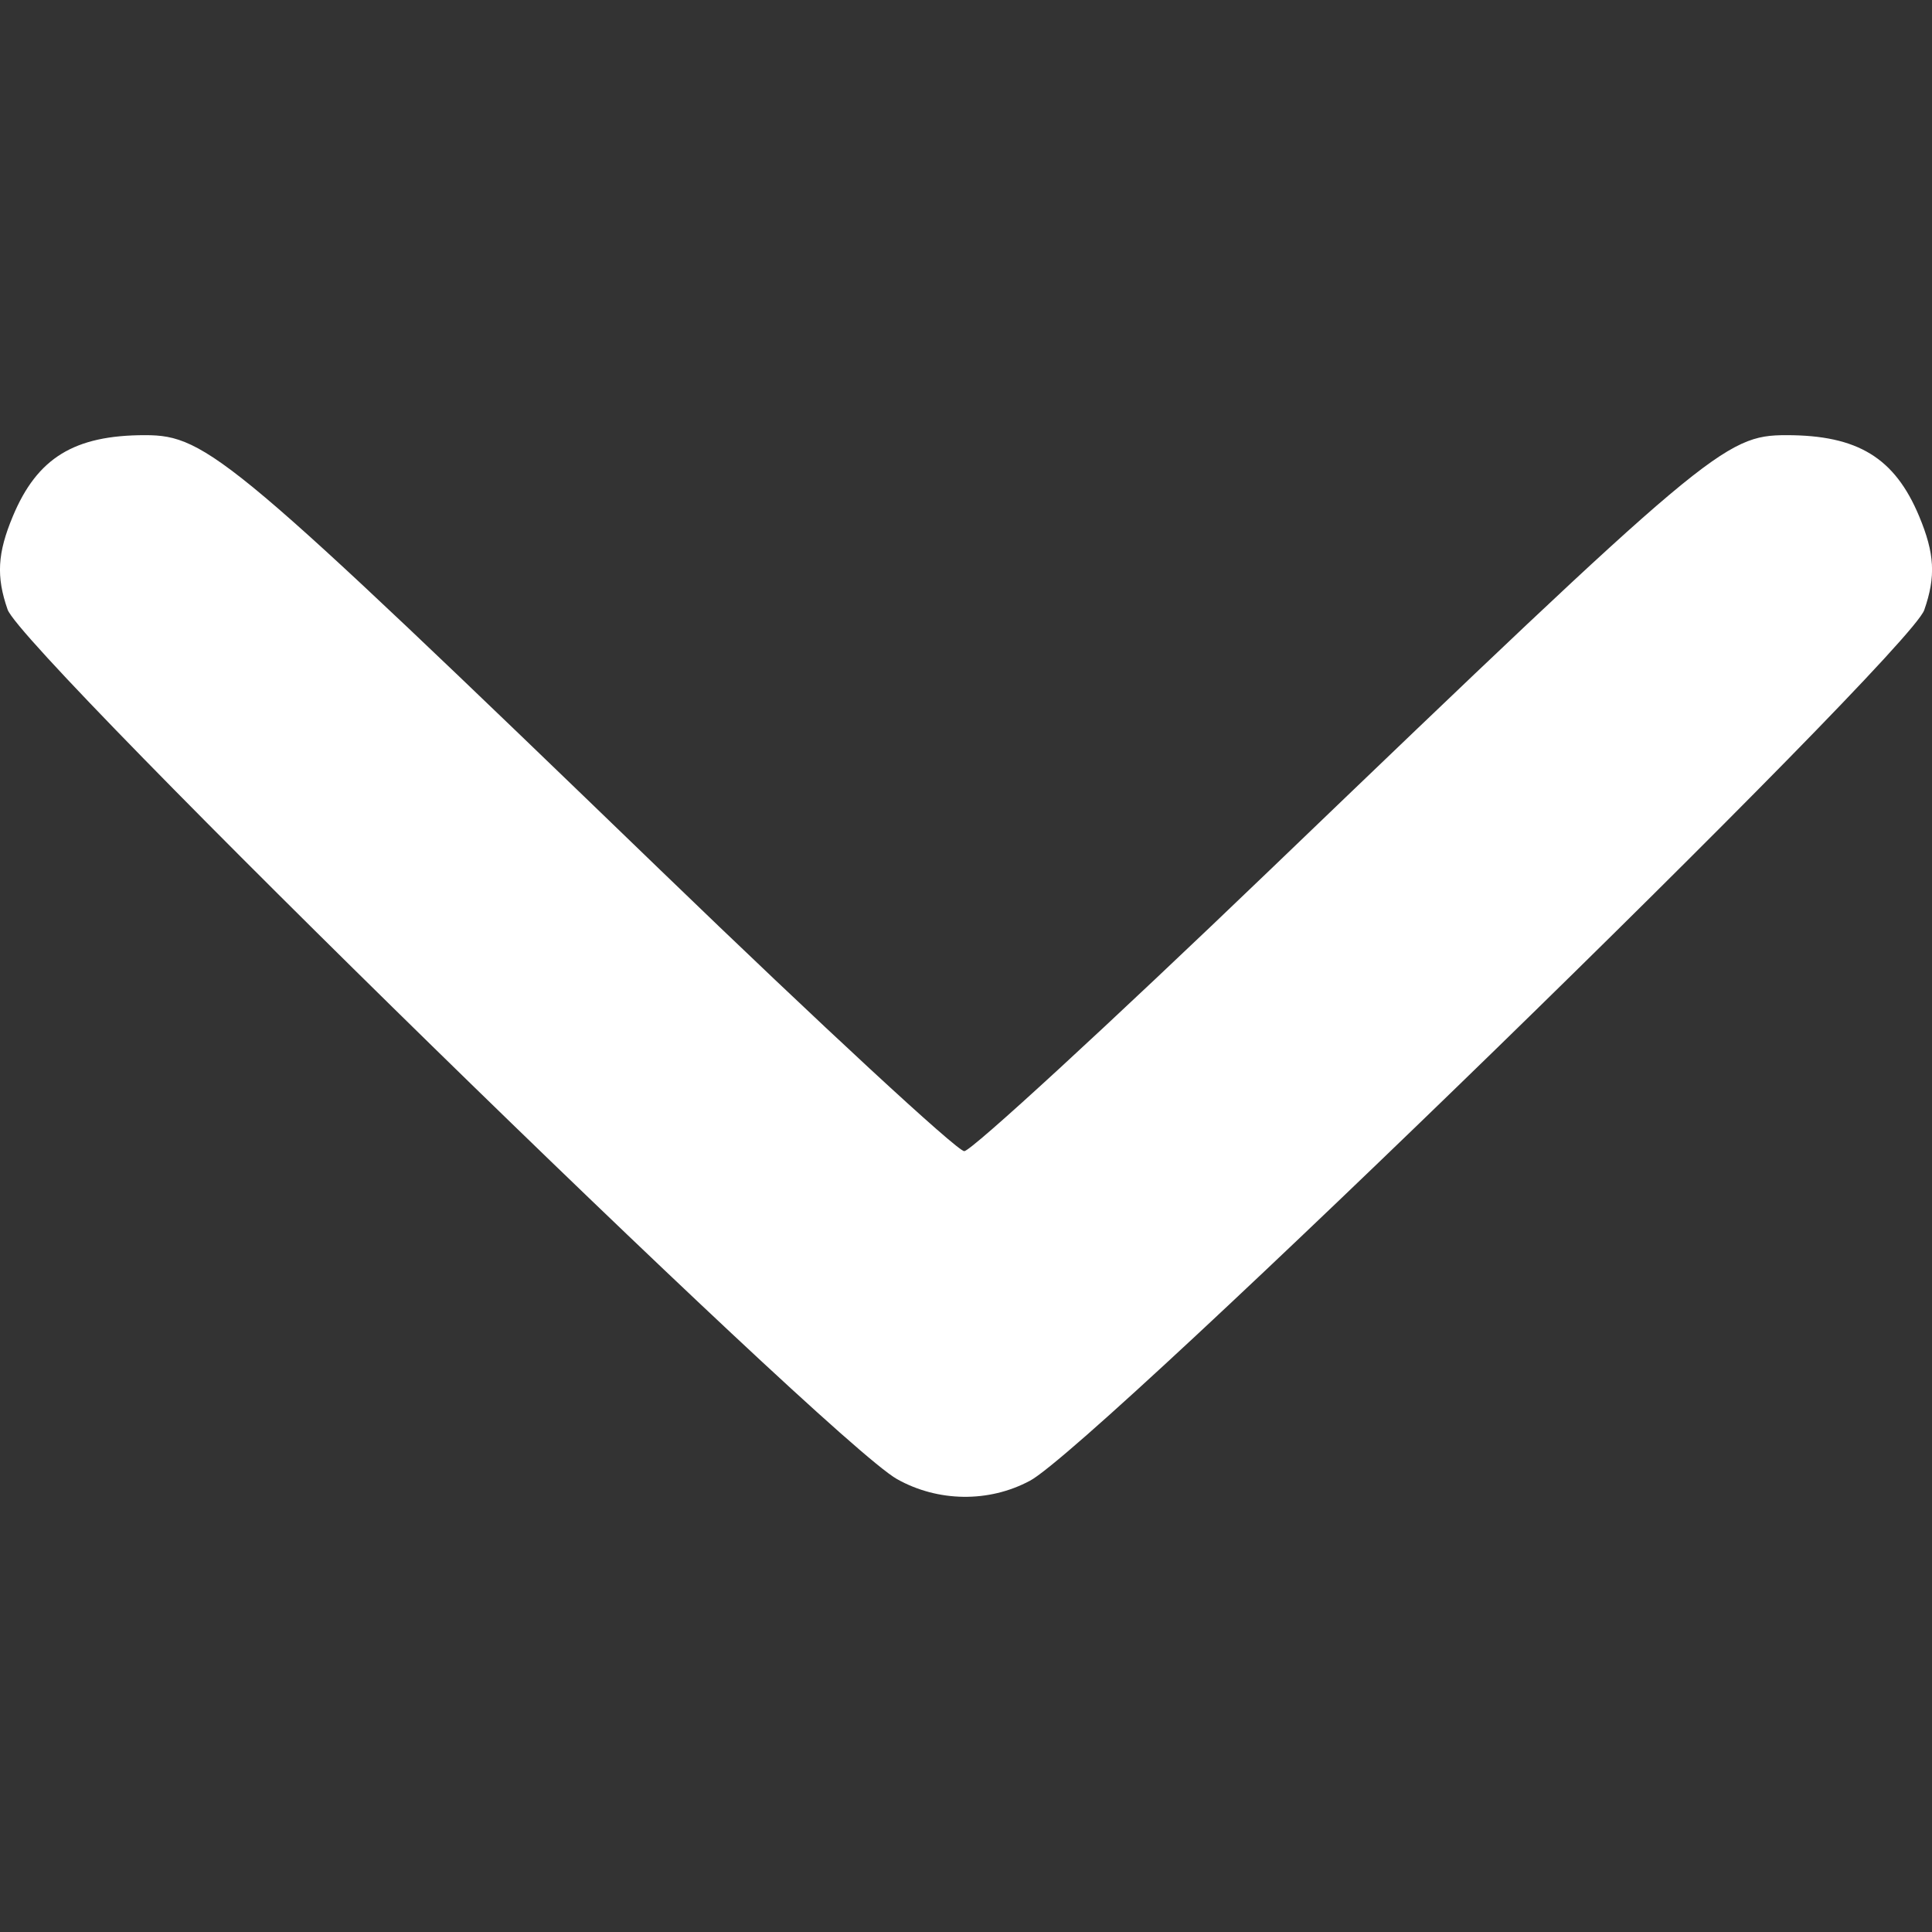 <?xml version="1.0" encoding="UTF-8" standalone="no"?>
<!-- Created with Inkscape (http://www.inkscape.org/) -->

<svg
   width="34.625mm"
   height="34.625mm"
   viewBox="0 0 34.625 34.625"
   version="1.1"
   id="svg5"
   xml:space="preserve"
   inkscape:version="1.2 (dc2aedaf03, 2022-05-15)"
   sodipodi:docname="arrow-white.svg"
   xmlns:inkscape="http://www.inkscape.org/namespaces/inkscape"
   xmlns:sodipodi="http://sodipodi.sourceforge.net/DTD/sodipodi-0.dtd"
   xmlns="http://www.w3.org/2000/svg"
   xmlns:svg="http://www.w3.org/2000/svg"><rect x="0" y="0" width="34.625" height="34.625" fill="#333333" stroke="none"/><sodipodi:namedview
     id="namedview7"
     pagecolor="#ffffff"
     bordercolor="#666666"
     borderopacity="1.0"
     inkscape:showpageshadow="2"
     inkscape:pageopacity="0.0"
     inkscape:pagecheckerboard="0"
     inkscape:deskcolor="#d1d1d1"
     inkscape:document-units="mm"
     showgrid="false"
     inkscape:zoom="6.657428"
     inkscape:cx="65.941382"
     inkscape:cy="59.632639"
     inkscape:window-width="1920"
     inkscape:window-height="1011"
     inkscape:window-x="0"
     inkscape:window-y="0"
     inkscape:window-maximized="1"
     inkscape:current-layer="layer1" /><defs
     id="defs2" /><g
     inkscape:label="Layer 1"
     inkscape:groupmode="layer"
     id="layer1"
     transform="translate(-84.305,-108.528)"><path
       d="m 102.76,135.068 c 1.2,-0.642 15.753,-14.81 16.031,-15.607 0.21,-0.601 0.187,-1.014 -0.091,-1.68 -0.438,-1.049 -1.101,-1.454 -2.378,-1.454 -1.106,0 -1.399,0.247 -9.248,7.783 -2.892,2.777 -5.362,5.049 -5.488,5.049 -0.126,0 -2.572,-2.262 -5.435,-5.027 -7.687,-7.423 -8.14,-7.805 -9.246,-7.805 -1.27,0 -1.933,0.407 -2.37,1.454 -0.276,0.661 -0.3,1.08 -0.094,1.671 0.27,0.776 14.715,14.898 15.941,15.585 0.734,0.411 1.643,0.423 2.377,0.031 z"
       style="fill:#ffffff;stroke-width:0.265;fill-opacity:1"
       id="path473" /></g></svg>
